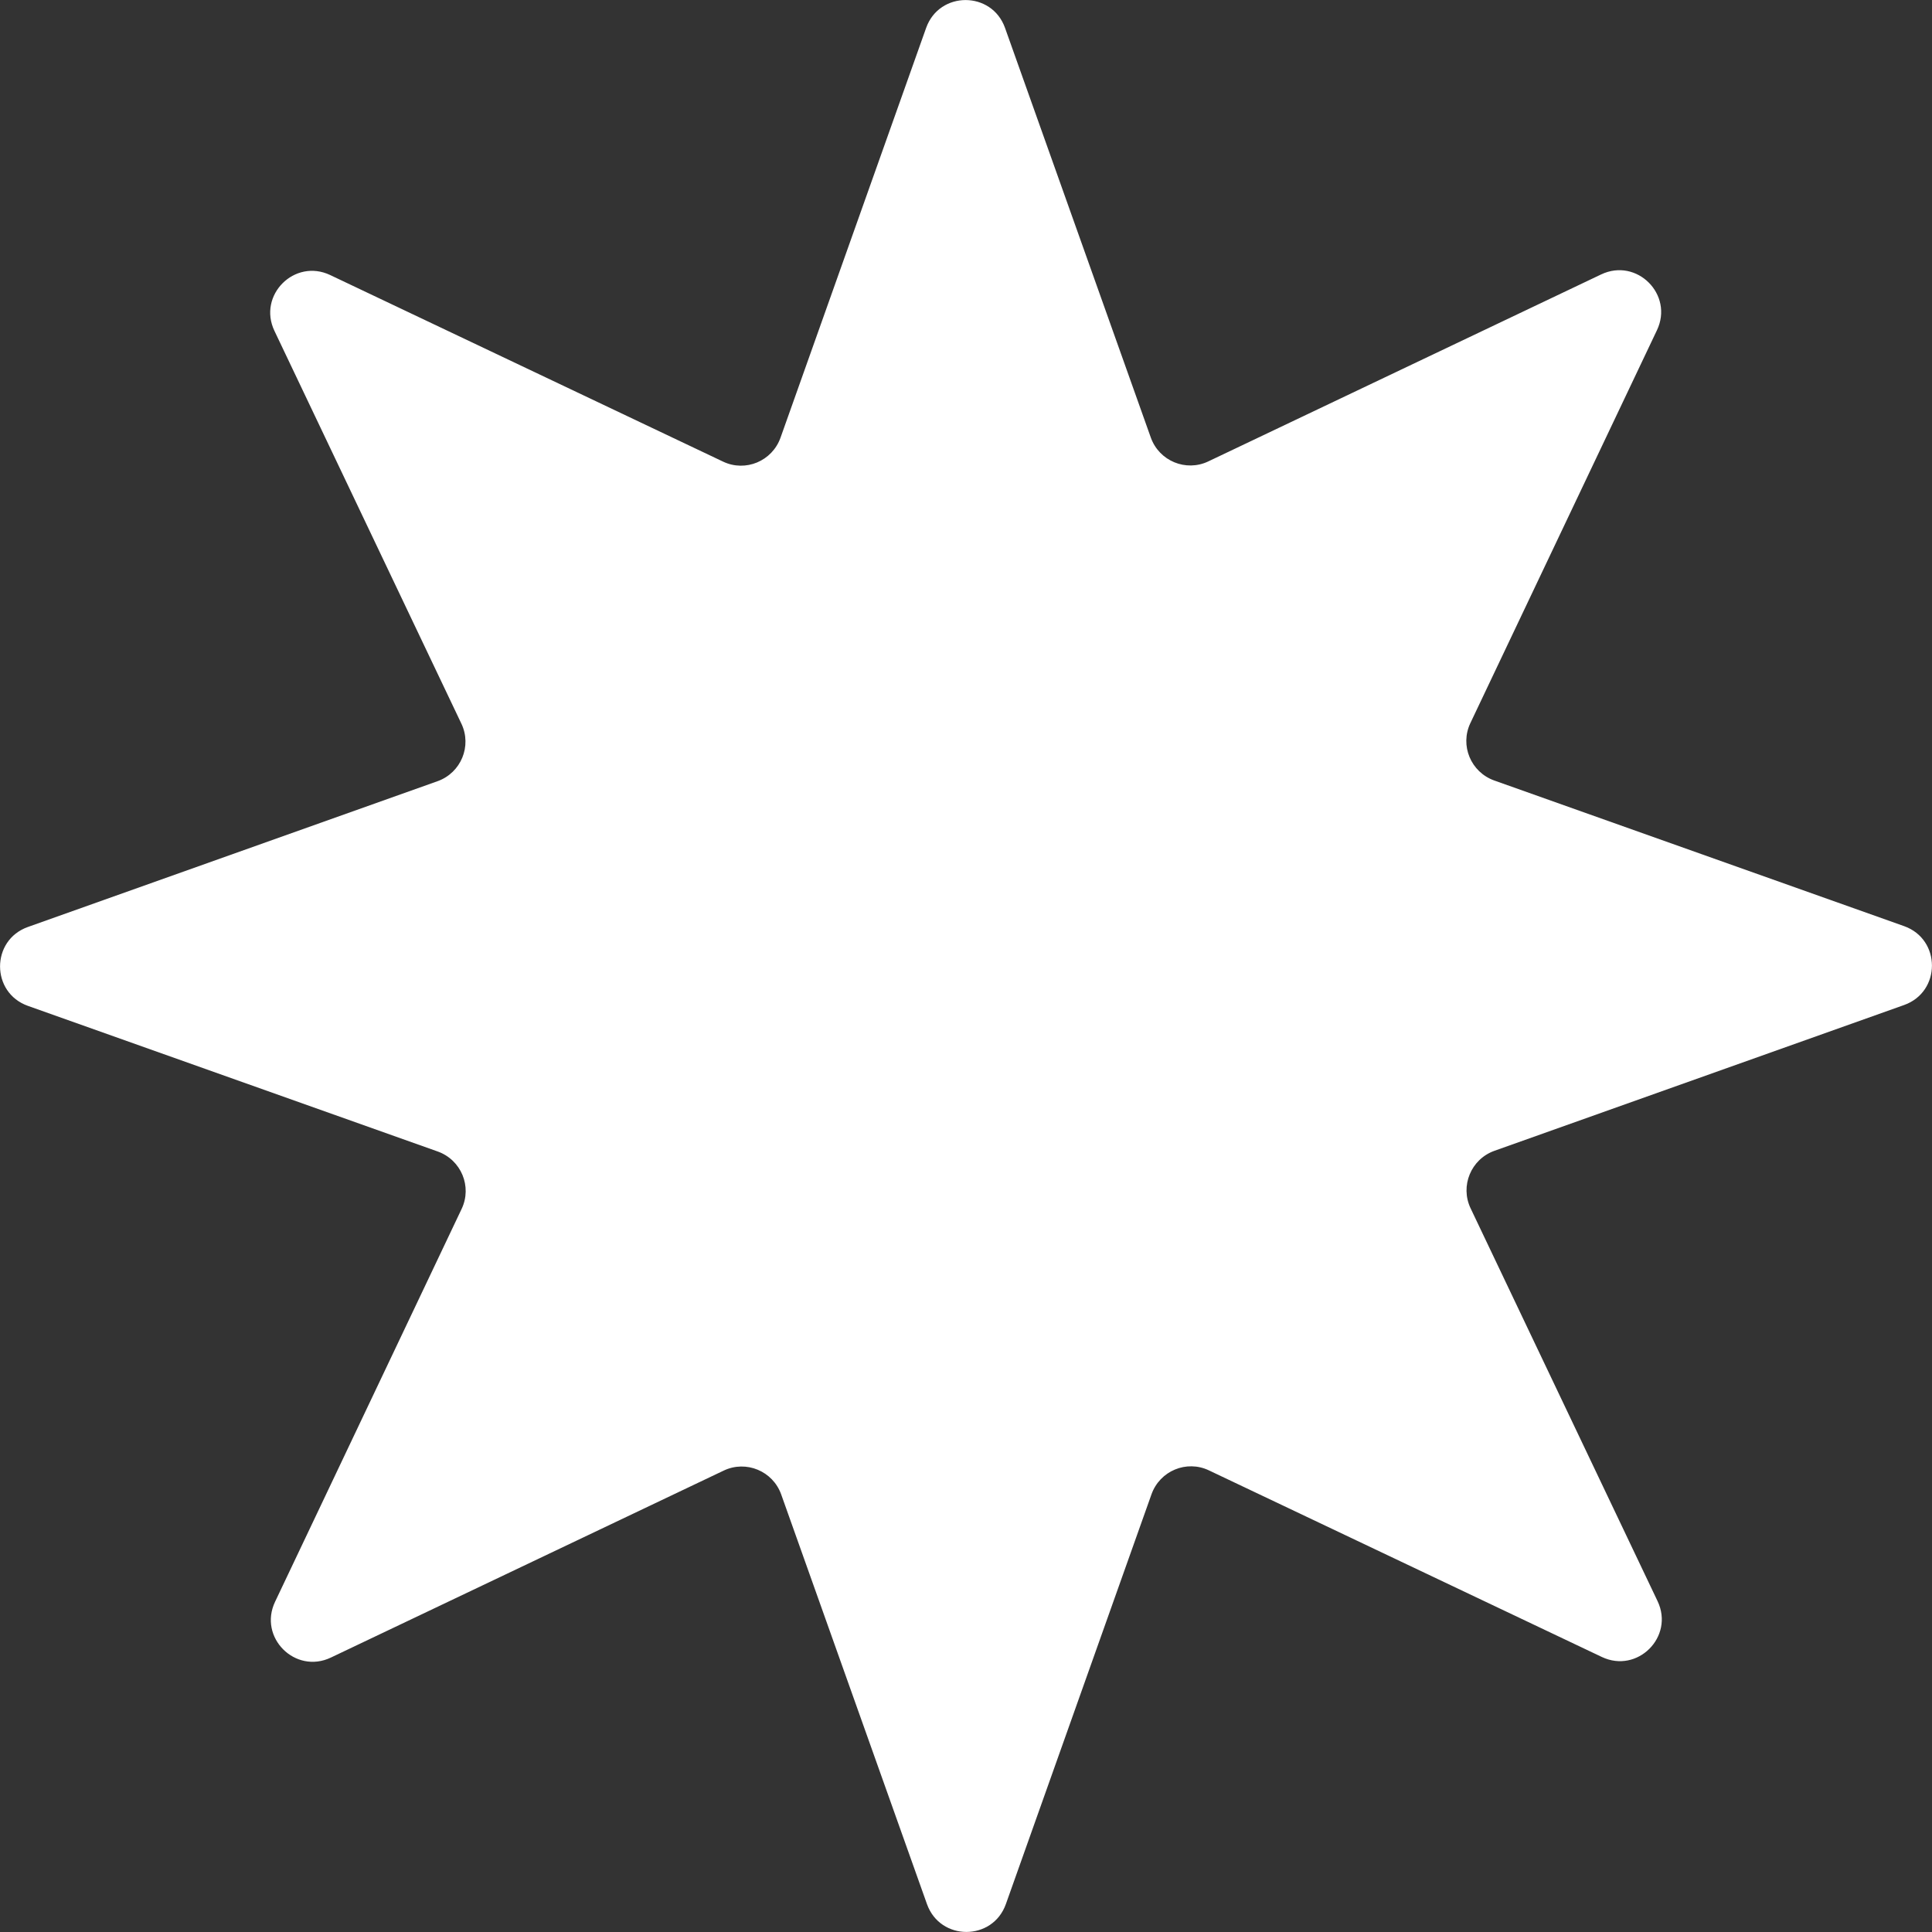 <?xml version="1.0" encoding="UTF-8"?><svg id="Layer_2" xmlns="http://www.w3.org/2000/svg" viewBox="0 0 92.08 92.08"><rect x="0" y="0" width="92.08" height="92.08" fill="#333333" stroke="none"/><defs><style>.cls-1{fill:#fff;stroke-width:0px;}</style></defs><g id="Layer_1-2"><path class="cls-1" d="m70.09,57.59l8.91,18.72c.81,1.7-.96,3.47-2.66,2.66l-18.72-8.89c-1.07-.51-2.34.02-2.74,1.14l-6.94,19.53c-.63,1.77-3.13,1.77-3.76,0l-6.95-19.53c-.4-1.11-1.67-1.64-2.74-1.13l-18.72,8.91c-1.7.81-3.47-.96-2.66-2.66l8.89-18.72c.51-1.07-.02-2.34-1.14-2.74L1.33,47.94c-1.77-.63-1.77-3.13,0-3.76l19.53-6.95c1.11-.4,1.64-1.67,1.13-2.74L13.08,15.77c-.81-1.7.96-3.47,2.66-2.66l18.72,8.89c1.07.51,2.34-.02,2.74-1.14L44.14,1.33c.63-1.77,3.13-1.77,3.76,0l6.95,19.53c.4,1.11,1.67,1.64,2.74,1.13l18.72-8.91c1.7-.81,3.47.96,2.66,2.66l-8.89,18.72c-.51,1.07.02,2.34,1.14,2.74l19.53,6.94c1.77.63,1.77,3.13,0,3.76l-19.53,6.95c-1.11.4-1.64,1.67-1.13,2.74Z"/></g></svg>
